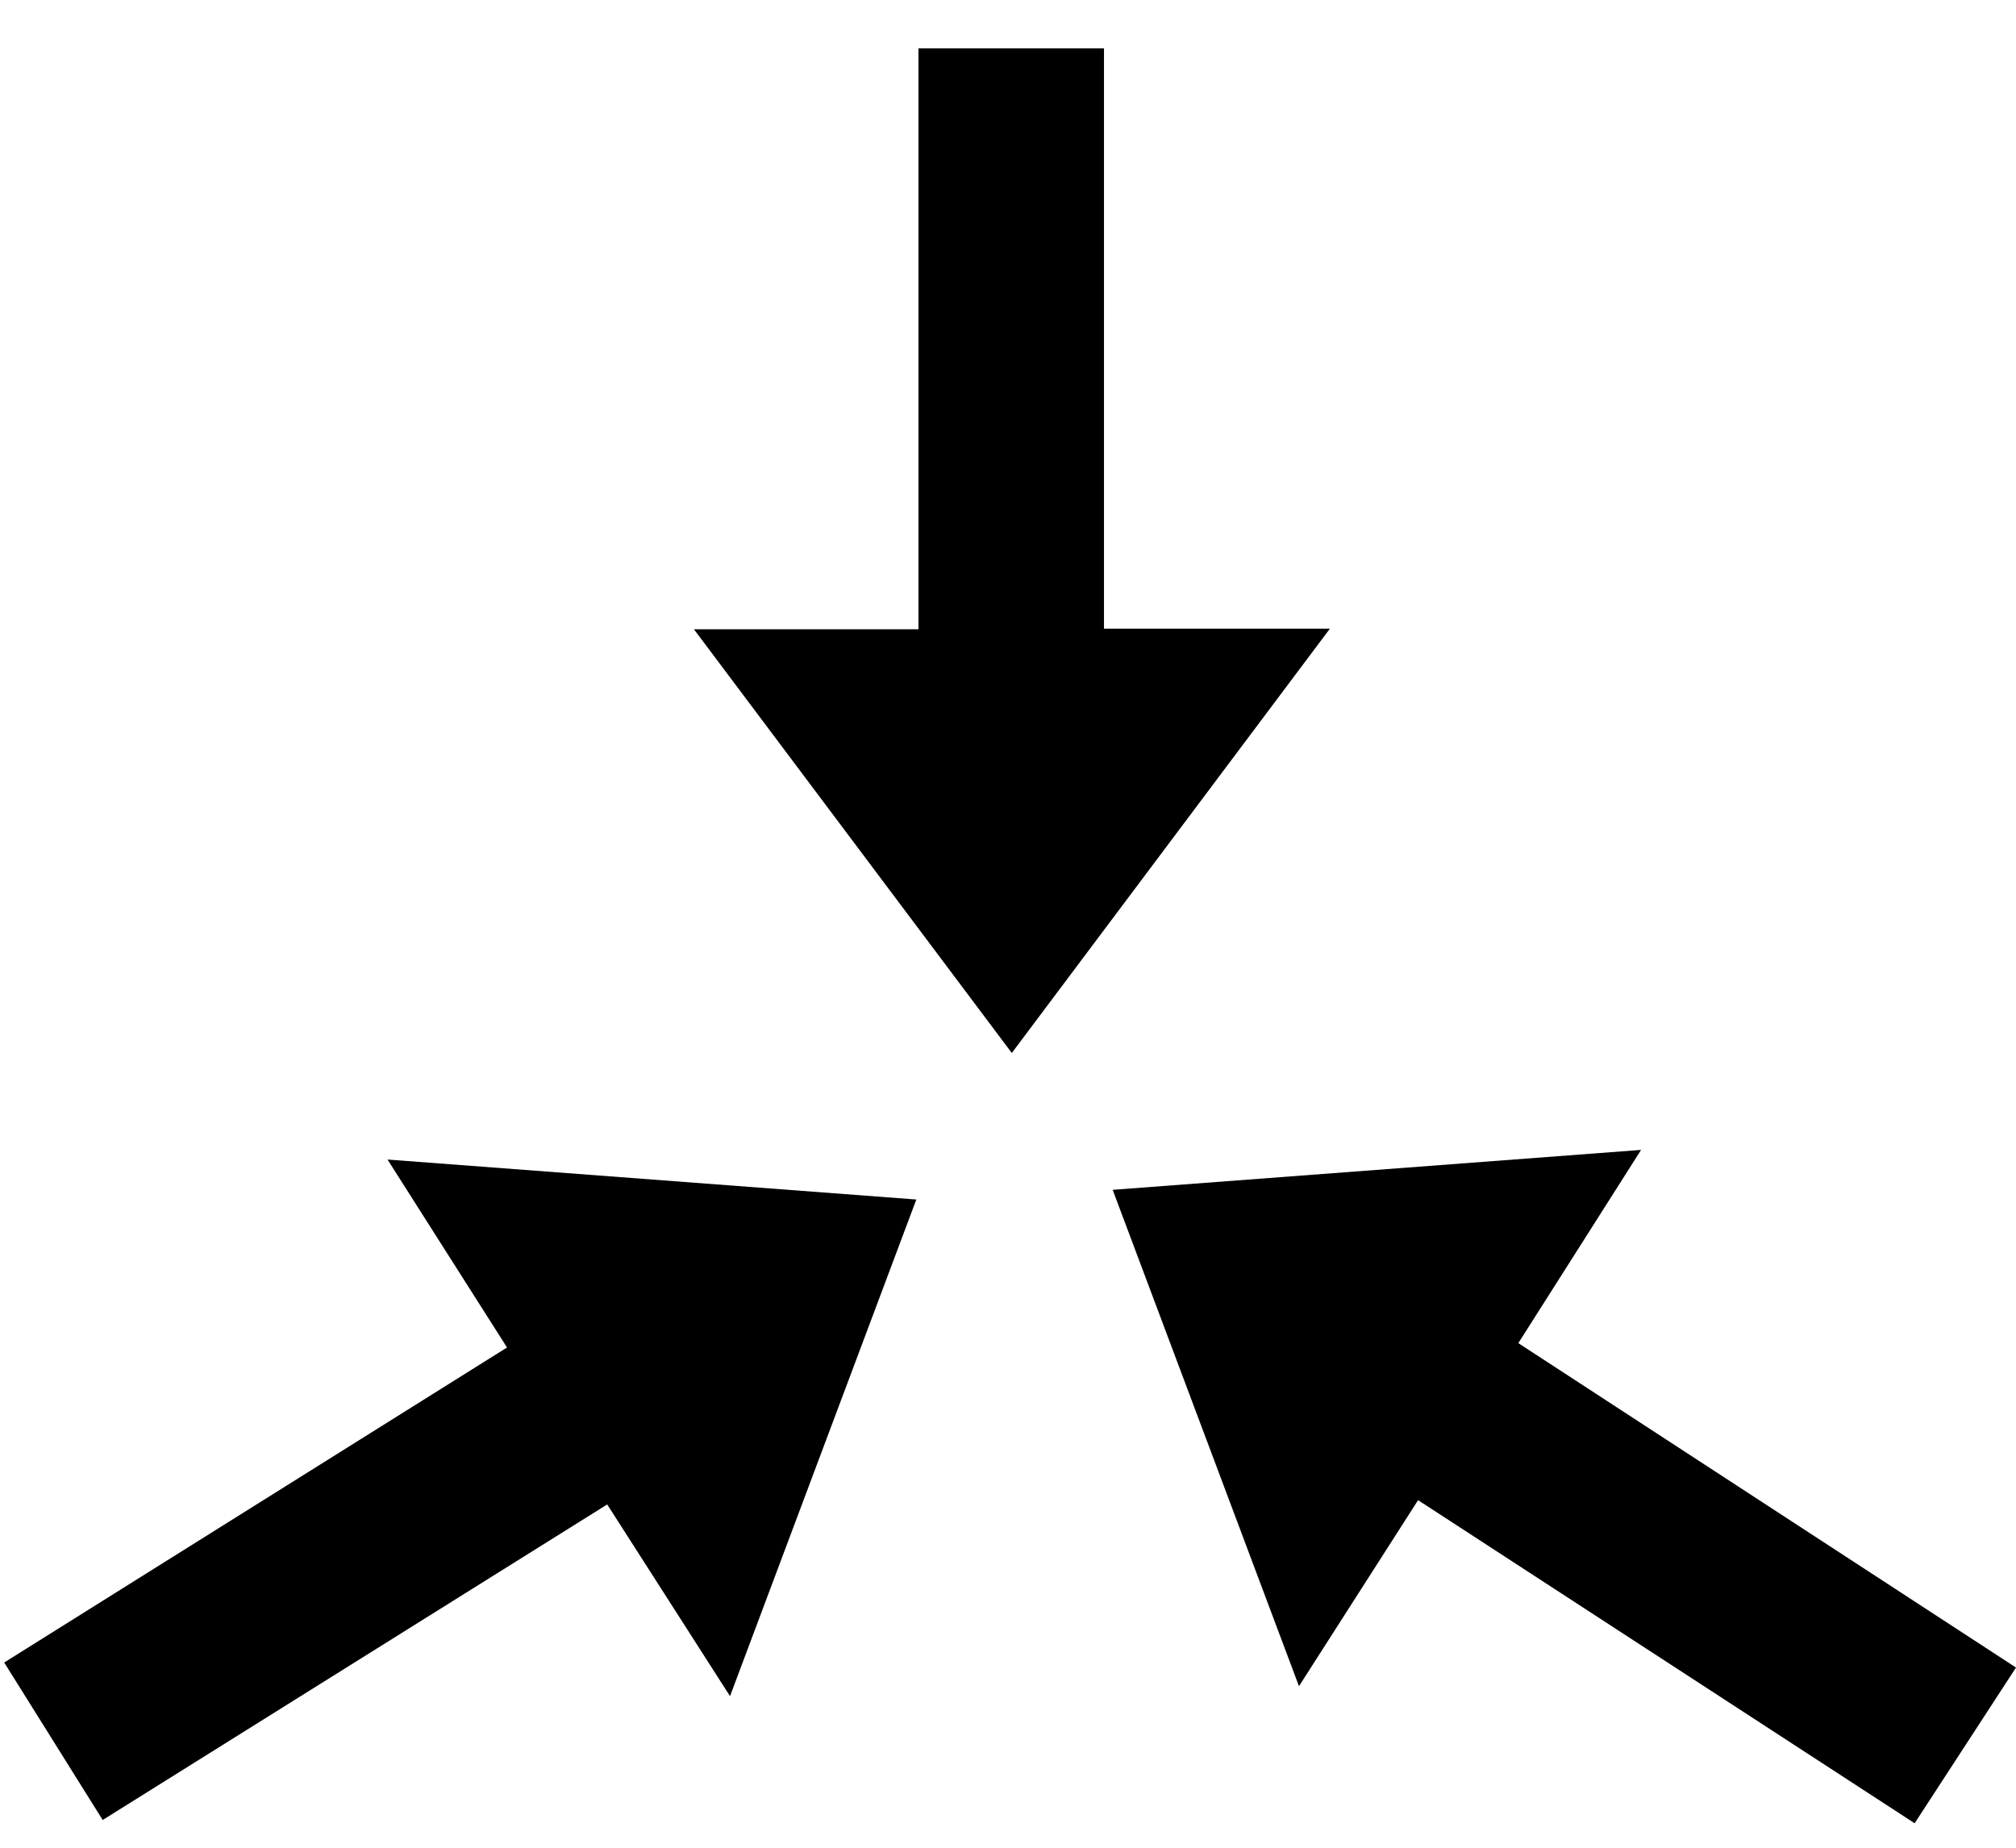 <?xml version="1.0" encoding="UTF-8"?> <svg xmlns="http://www.w3.org/2000/svg" width="36" height="33" viewBox="0 0 36 33" fill="none"><path d="M1.834 32.505C1.238 31.551 0.674 30.651 0.075 29.692C3.066 27.818 6.043 25.953 9.054 24.066C8.35 22.958 7.659 21.873 6.92 20.709C10.11 20.95 13.201 21.184 16.363 21.423C15.257 24.373 14.165 27.283 13.036 30.293C12.275 29.106 11.573 28.008 10.843 26.869C7.836 28.75 4.858 30.613 1.833 32.505L1.834 32.505Z" fill="black"></path><path d="M25.323 26.792C24.593 27.931 23.924 28.977 23.196 30.115C22.073 27.123 20.984 24.221 19.869 21.25C23.026 21.012 26.099 20.779 29.305 20.537C28.546 21.732 27.843 22.84 27.113 23.988C30.07 25.916 33.015 27.837 36 29.782C35.389 30.721 34.804 31.62 34.19 32.563C31.221 30.63 28.281 28.717 25.322 26.792H25.323Z" fill="black"></path><path d="M19.715 11.228H23.748C21.831 13.786 19.972 16.266 18.068 18.806C16.179 16.288 14.318 13.807 12.392 11.239H16.401V0.864H19.714V11.228H19.715Z" fill="black"></path></svg> 